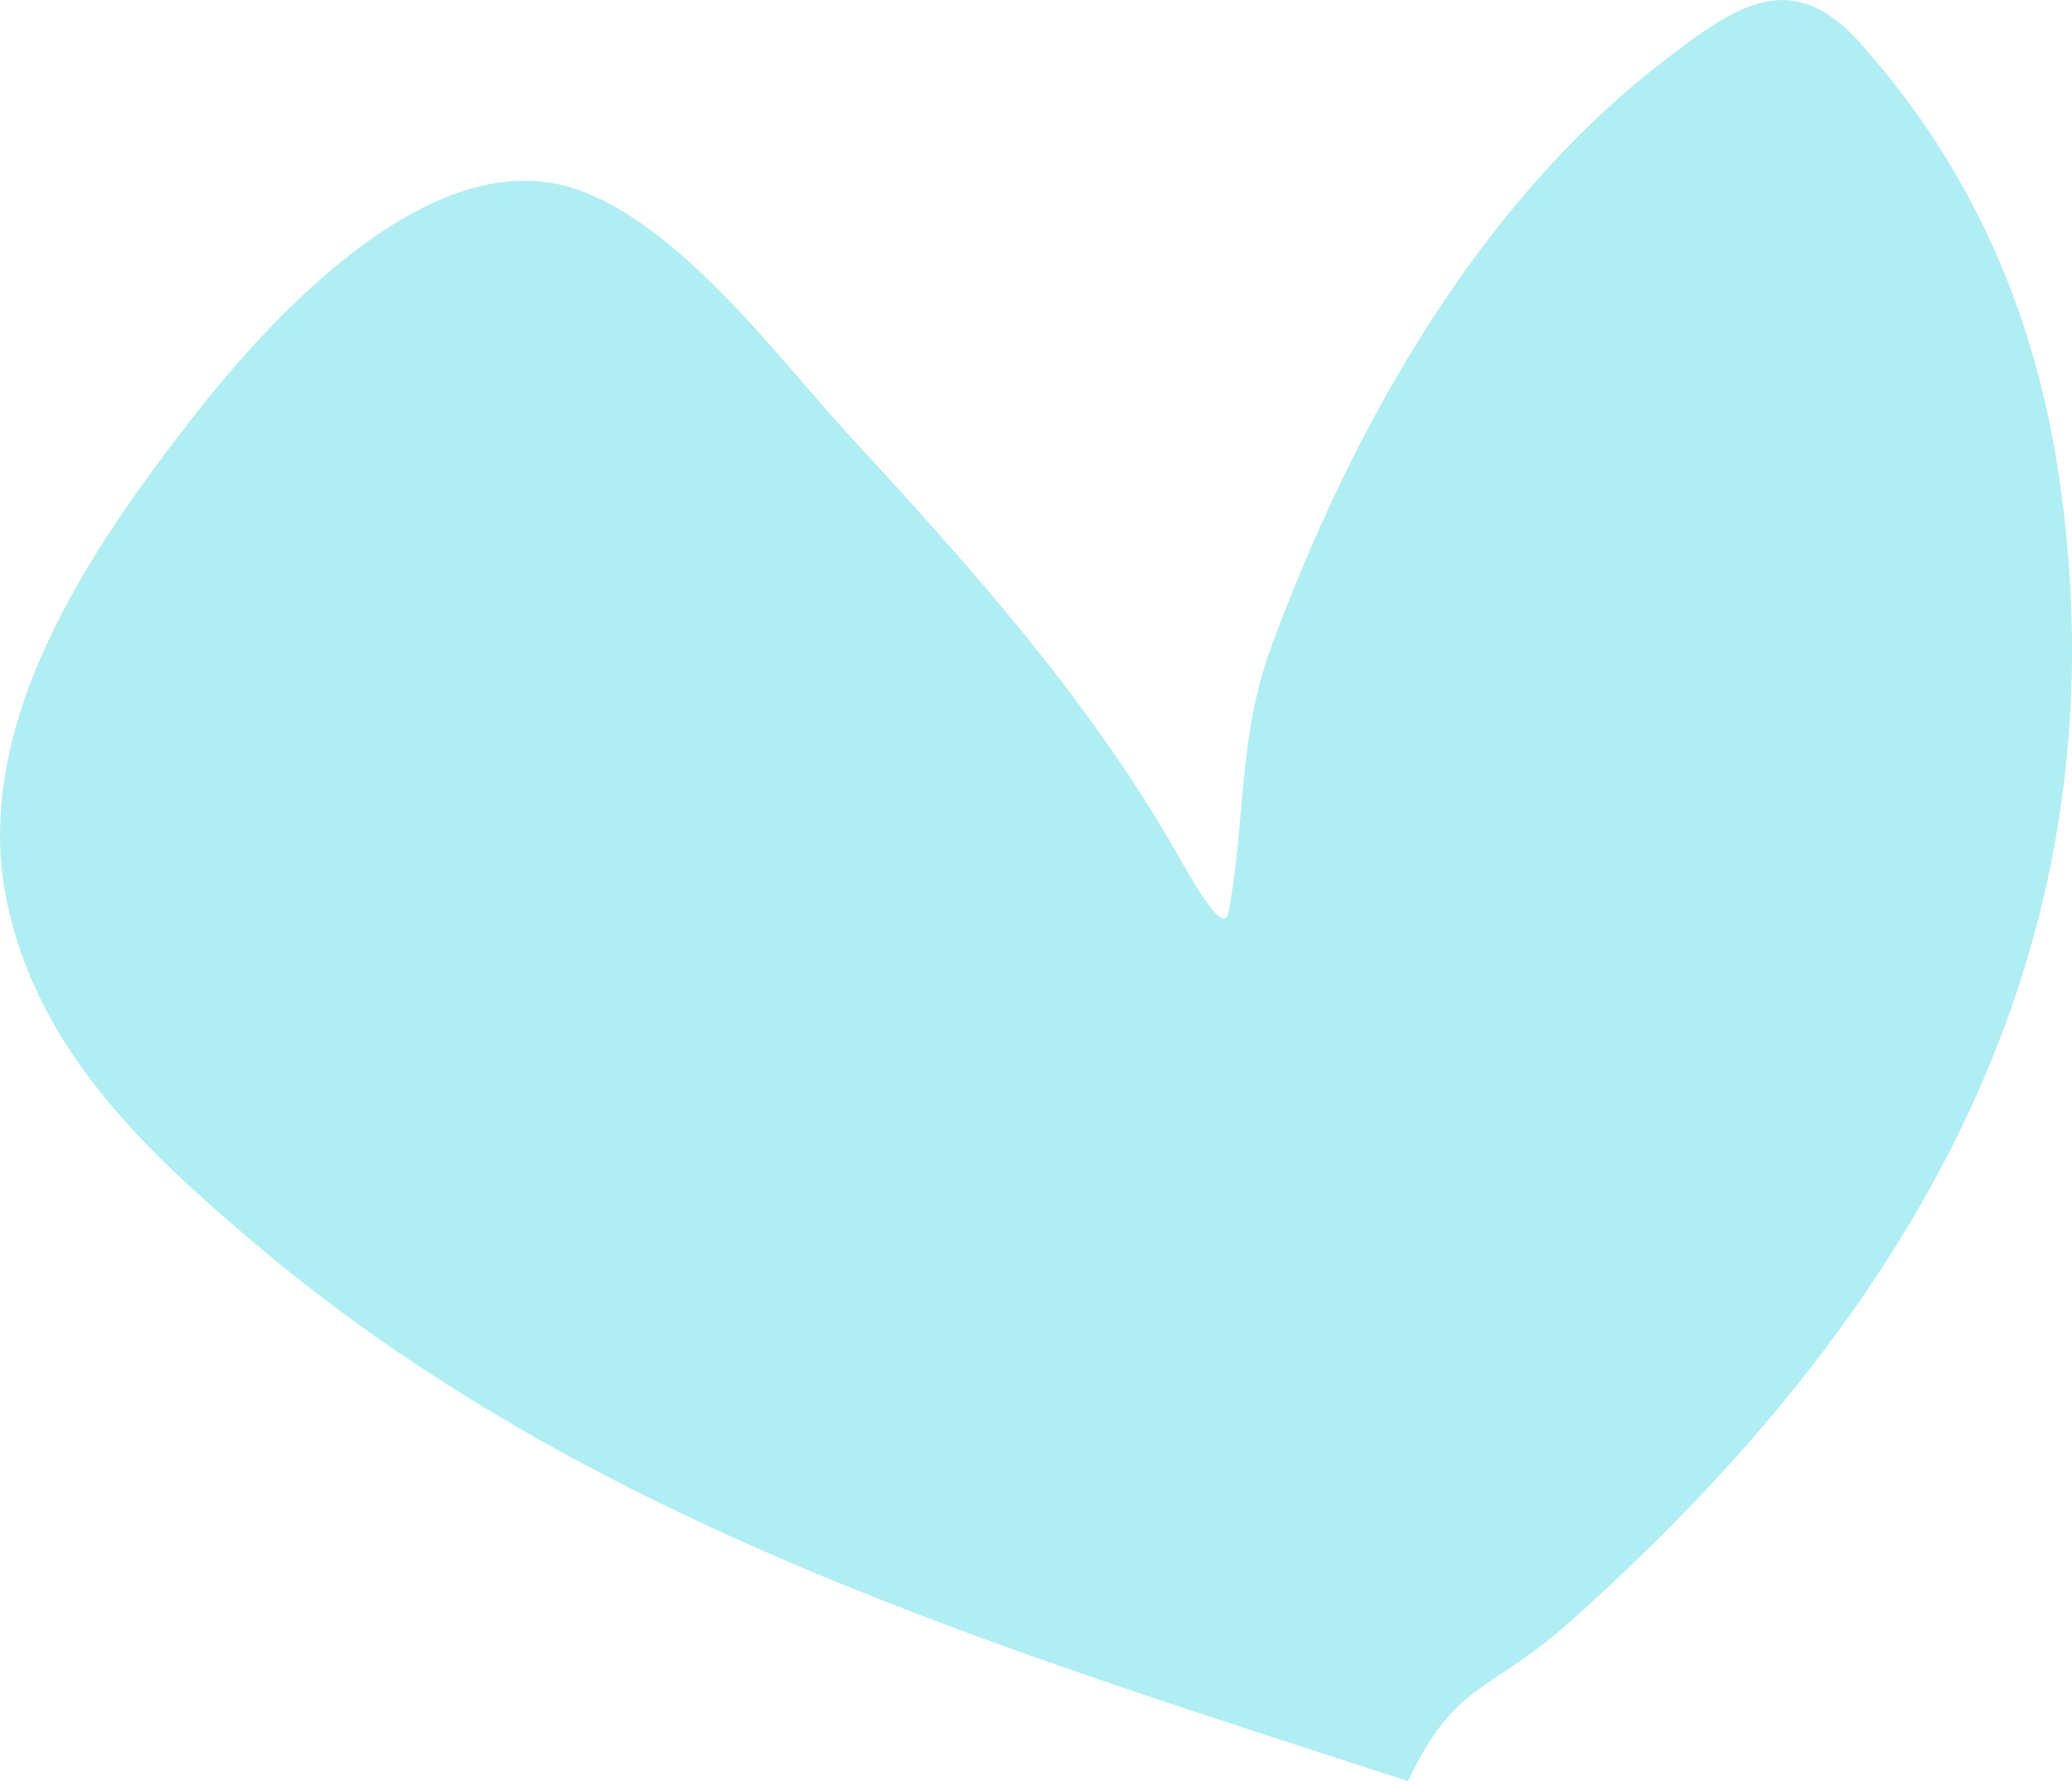 <?xml version="1.0" encoding="UTF-8"?> <svg xmlns="http://www.w3.org/2000/svg" width="145" height="125" viewBox="0 0 145 125" fill="none"> <path opacity="0.5" d="M17.869 87.051C41.275 106.837 70.308 115.444 98.528 124.652C101.886 117.598 104.152 118.59 109.863 113.503C133.286 92.637 148.861 67.044 144.167 33.826C142.515 22.137 138.03 11.744 130.102 2.933C125.377 -2.318 121.513 0.36 116.546 4.169C103.493 14.18 94.714 29.728 89.002 45.152C86.588 51.672 87.197 57.361 85.972 63.831C85.62 65.693 83.169 61.131 82.213 59.463C76.096 48.796 67.677 39.404 59.393 30.429C54.445 25.068 46.621 14.313 38.805 12.839C28.978 10.986 18.383 22.909 13.344 29.402C6.404 38.345 -2.148 50.707 0.491 63.164C2.685 73.524 10.183 80.553 17.869 87.051Z" fill="#63DFE9"></path> </svg> 